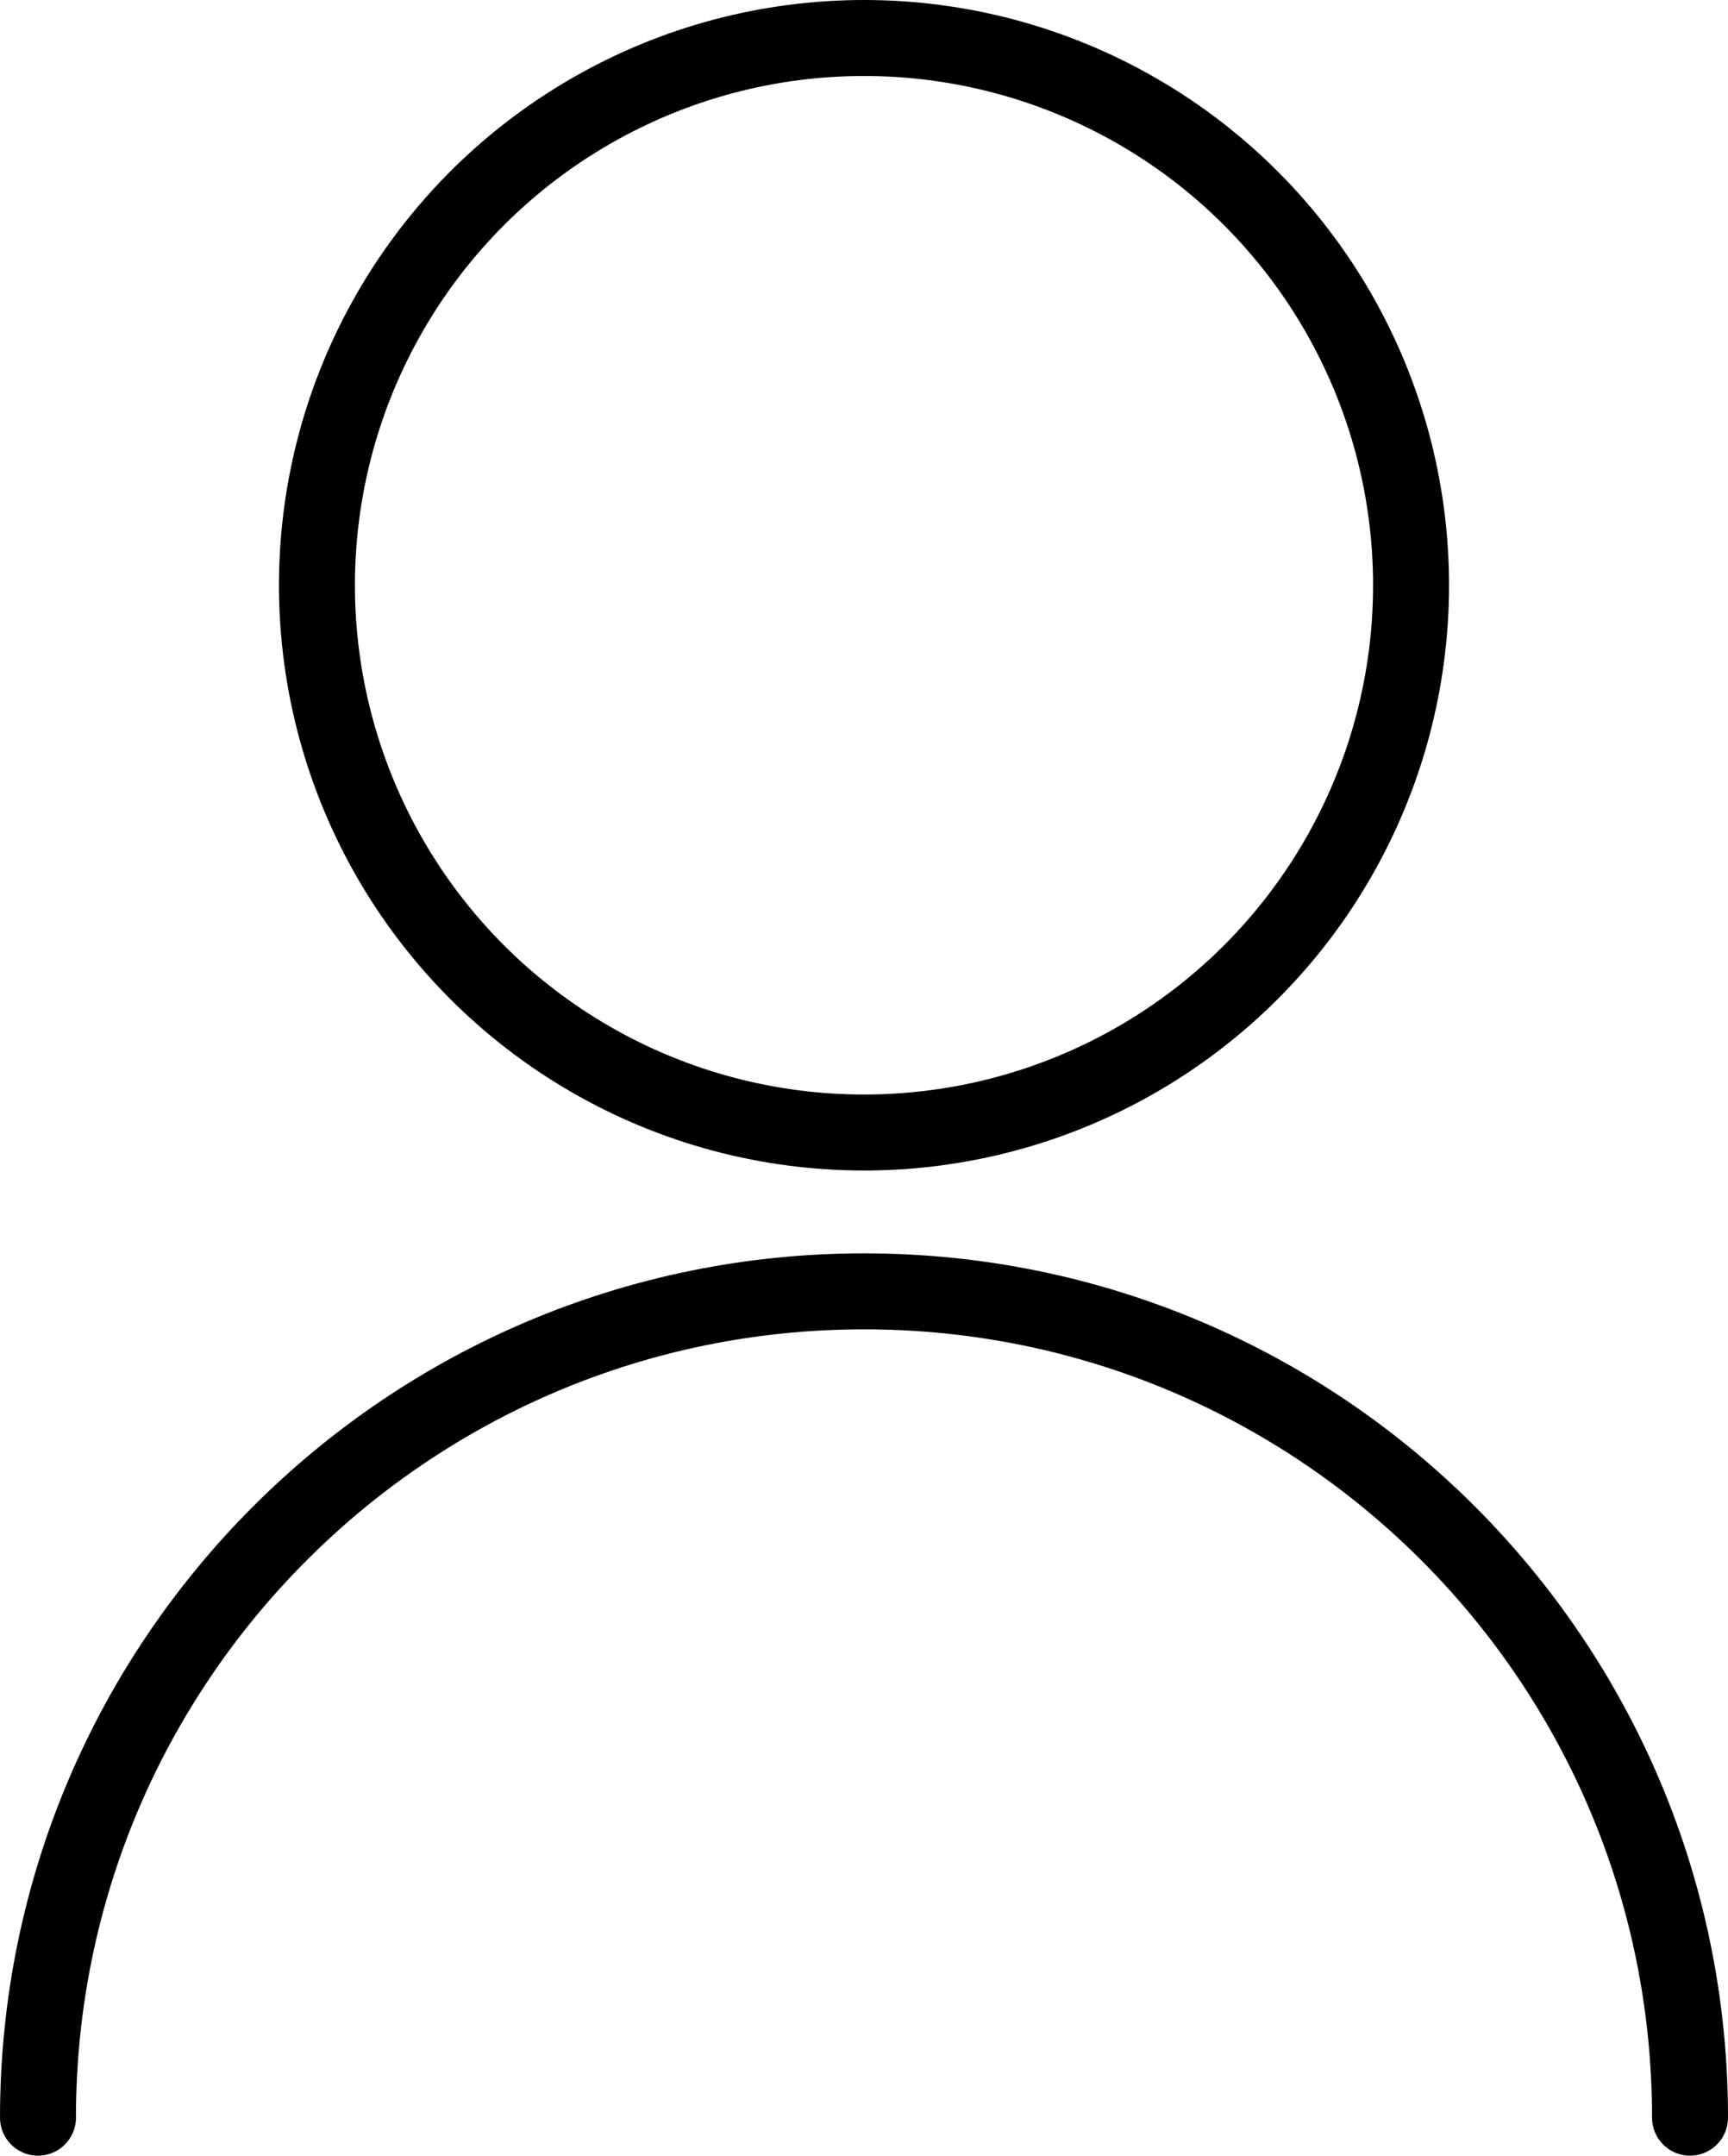 <?xml version="1.0" encoding="UTF-8"?>
<svg id="Layer_2" data-name="Layer 2" xmlns="http://www.w3.org/2000/svg" viewBox="0 0 341.24 425.53">
  <defs>
    <style>
      .cls-1 {
        fill: none;
        stroke: #000;
        stroke-linecap: round;
        stroke-linejoin: round;
        stroke-width: 15px;
      }
    </style>
  </defs>
  <g id="_ëÎÓÈ_1" data-name="ëÎÓÈ 1">
    <g>
      <circle class="cls-1" cx="170.62" cy="115.53" r="108.03"/>
      <path class="cls-1" d="M7.5,418.03c0-90.09,73.03-163.12,163.12-163.12s163.12,73.03,163.12,163.12"/>
    </g>
  </g>
</svg>